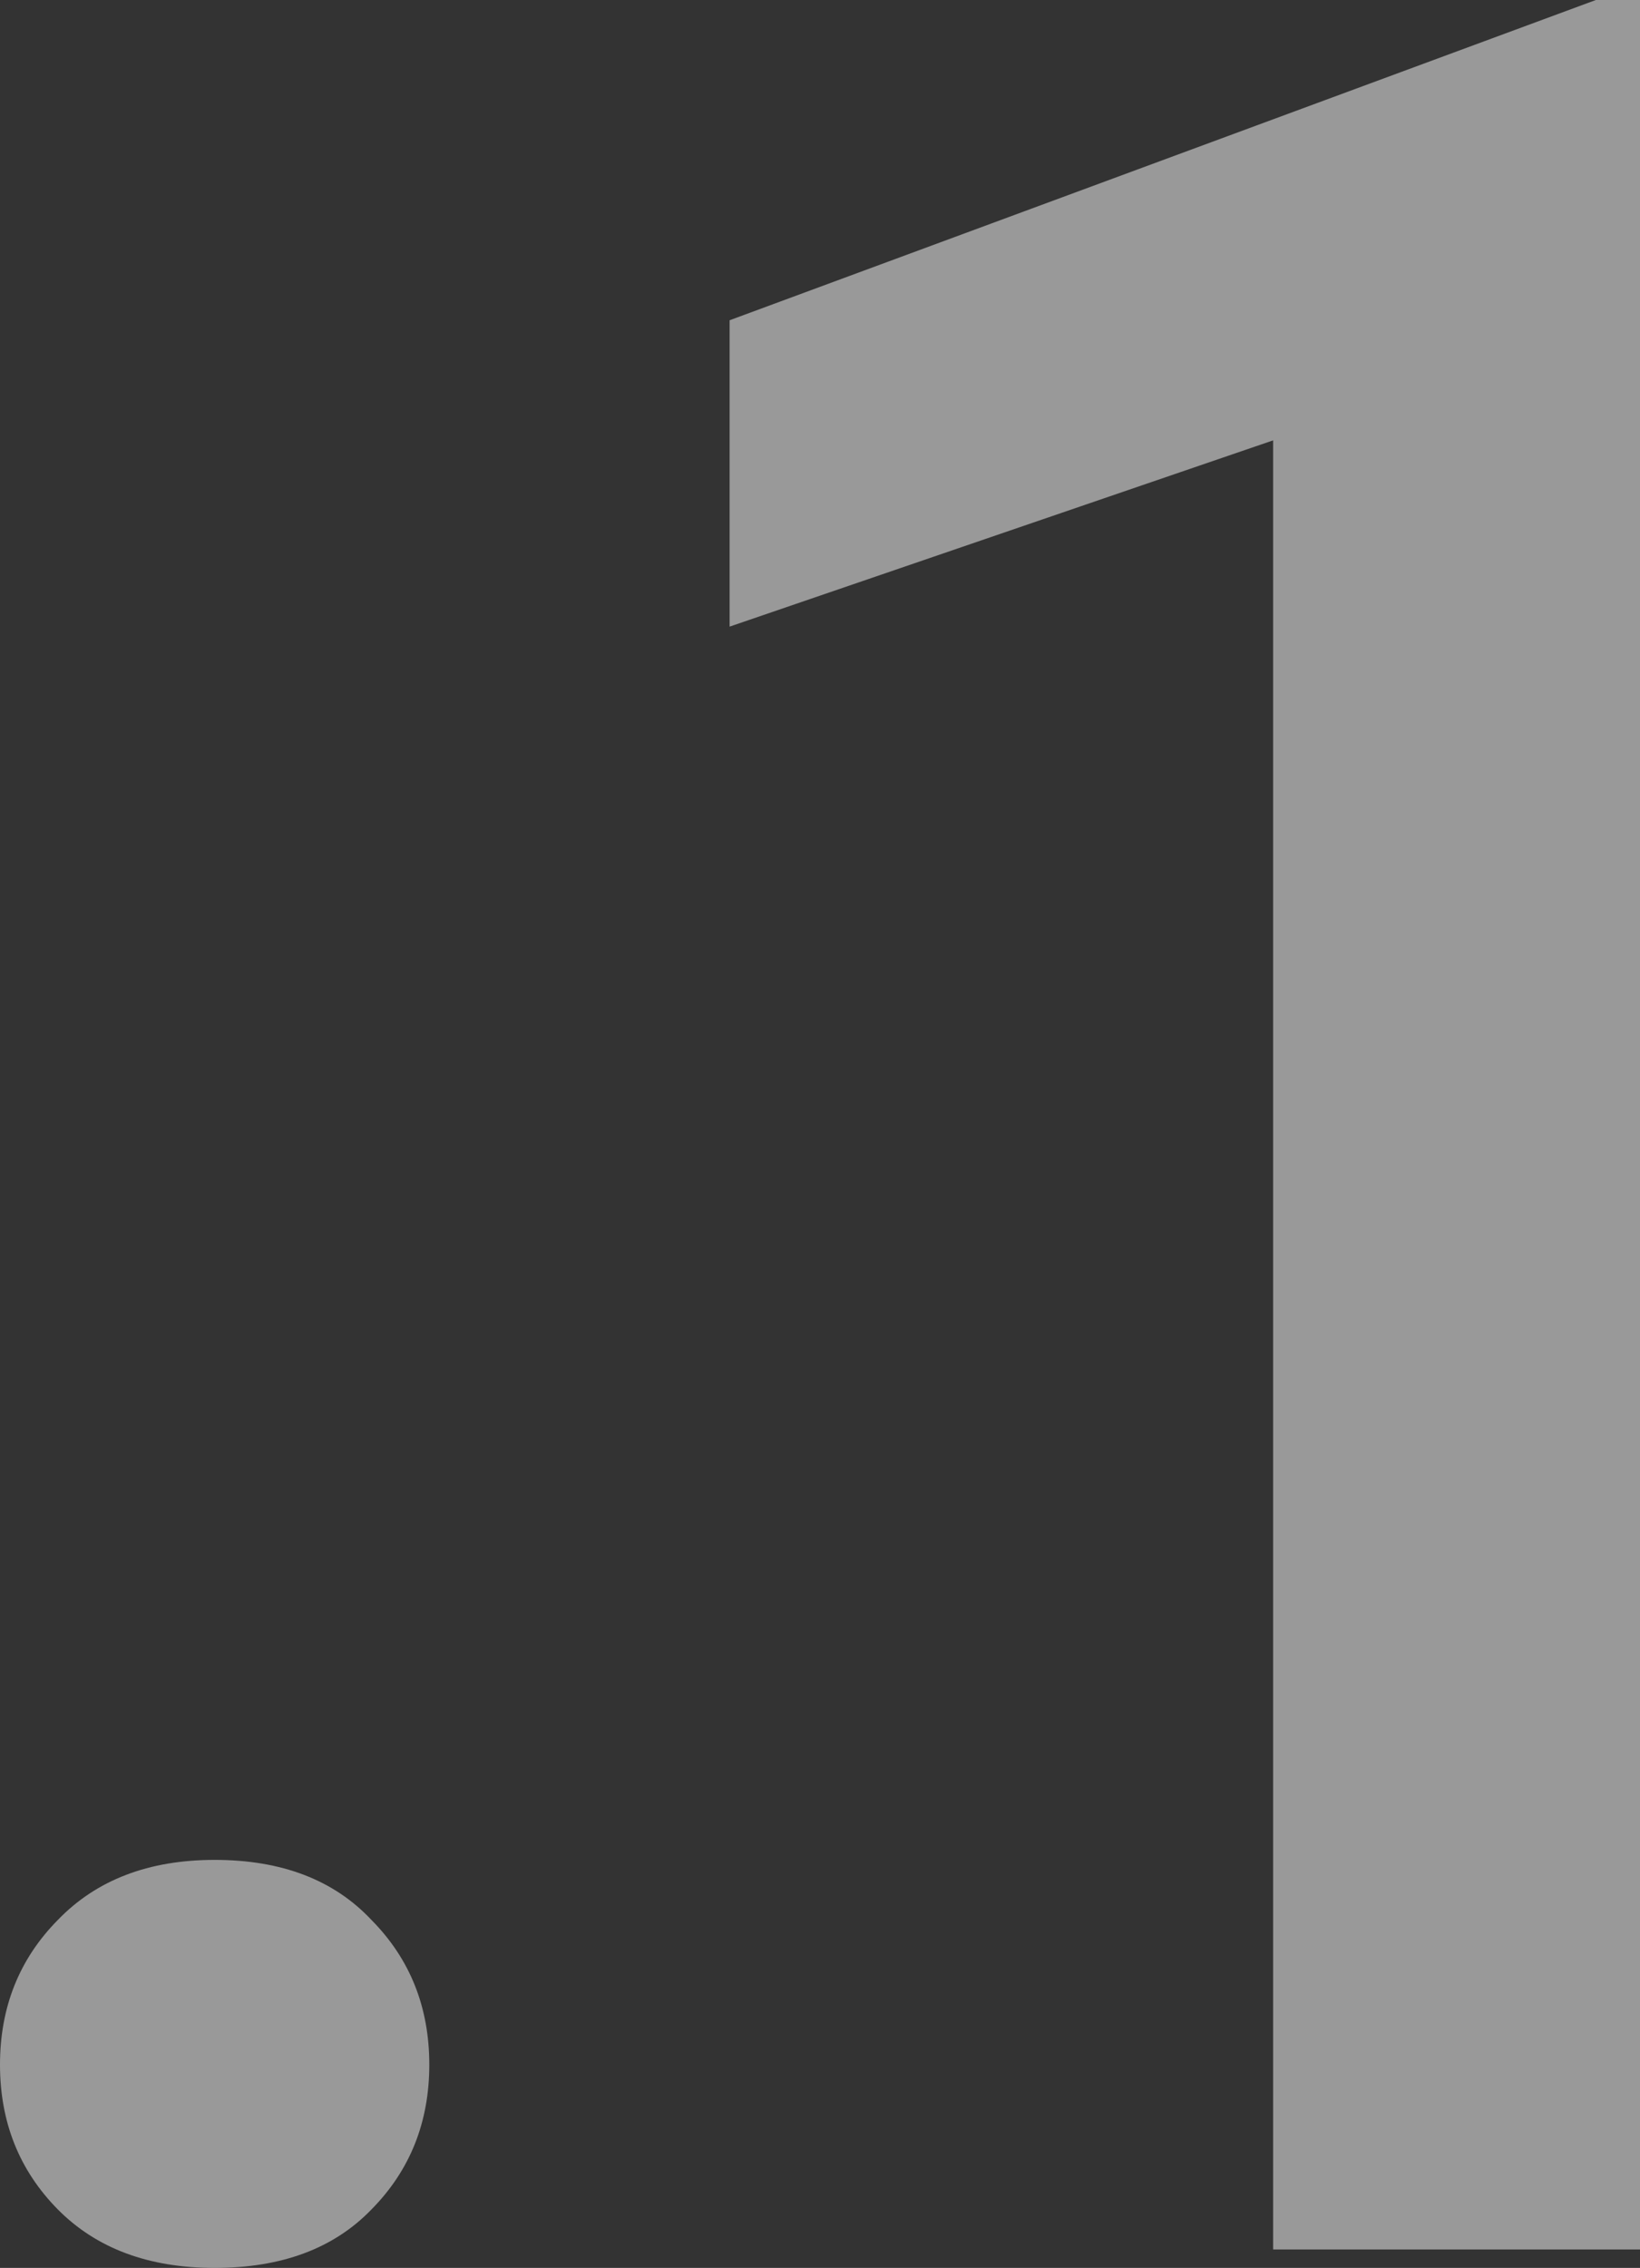 <svg width="34" height="47" viewBox="0 0 34 47" fill="none" xmlns="http://www.w3.org/2000/svg">
<rect x="0" y="0" width="34" height="47" fill="#333333" stroke="none"/>
<g opacity="0.5">
<path d="M0 42.788C0 41.597 0.4 40.597 1.199 39.789C1.999 38.959 3.083 38.544 4.45 38.544C5.839 38.544 6.922 38.959 7.701 39.789C8.501 40.597 8.9 41.597 8.9 42.788C8.9 43.979 8.501 44.979 7.701 45.788C6.922 46.596 5.839 47 4.45 47C3.083 47 1.999 46.596 1.199 45.788C0.4 44.979 0 43.979 0 42.788Z" fill="white"/>
<path d="M34 0V46.617H26.394V9.126L15.126 12.986V6.637L33.085 0H34Z" fill="white"/>
</g>
</svg>
